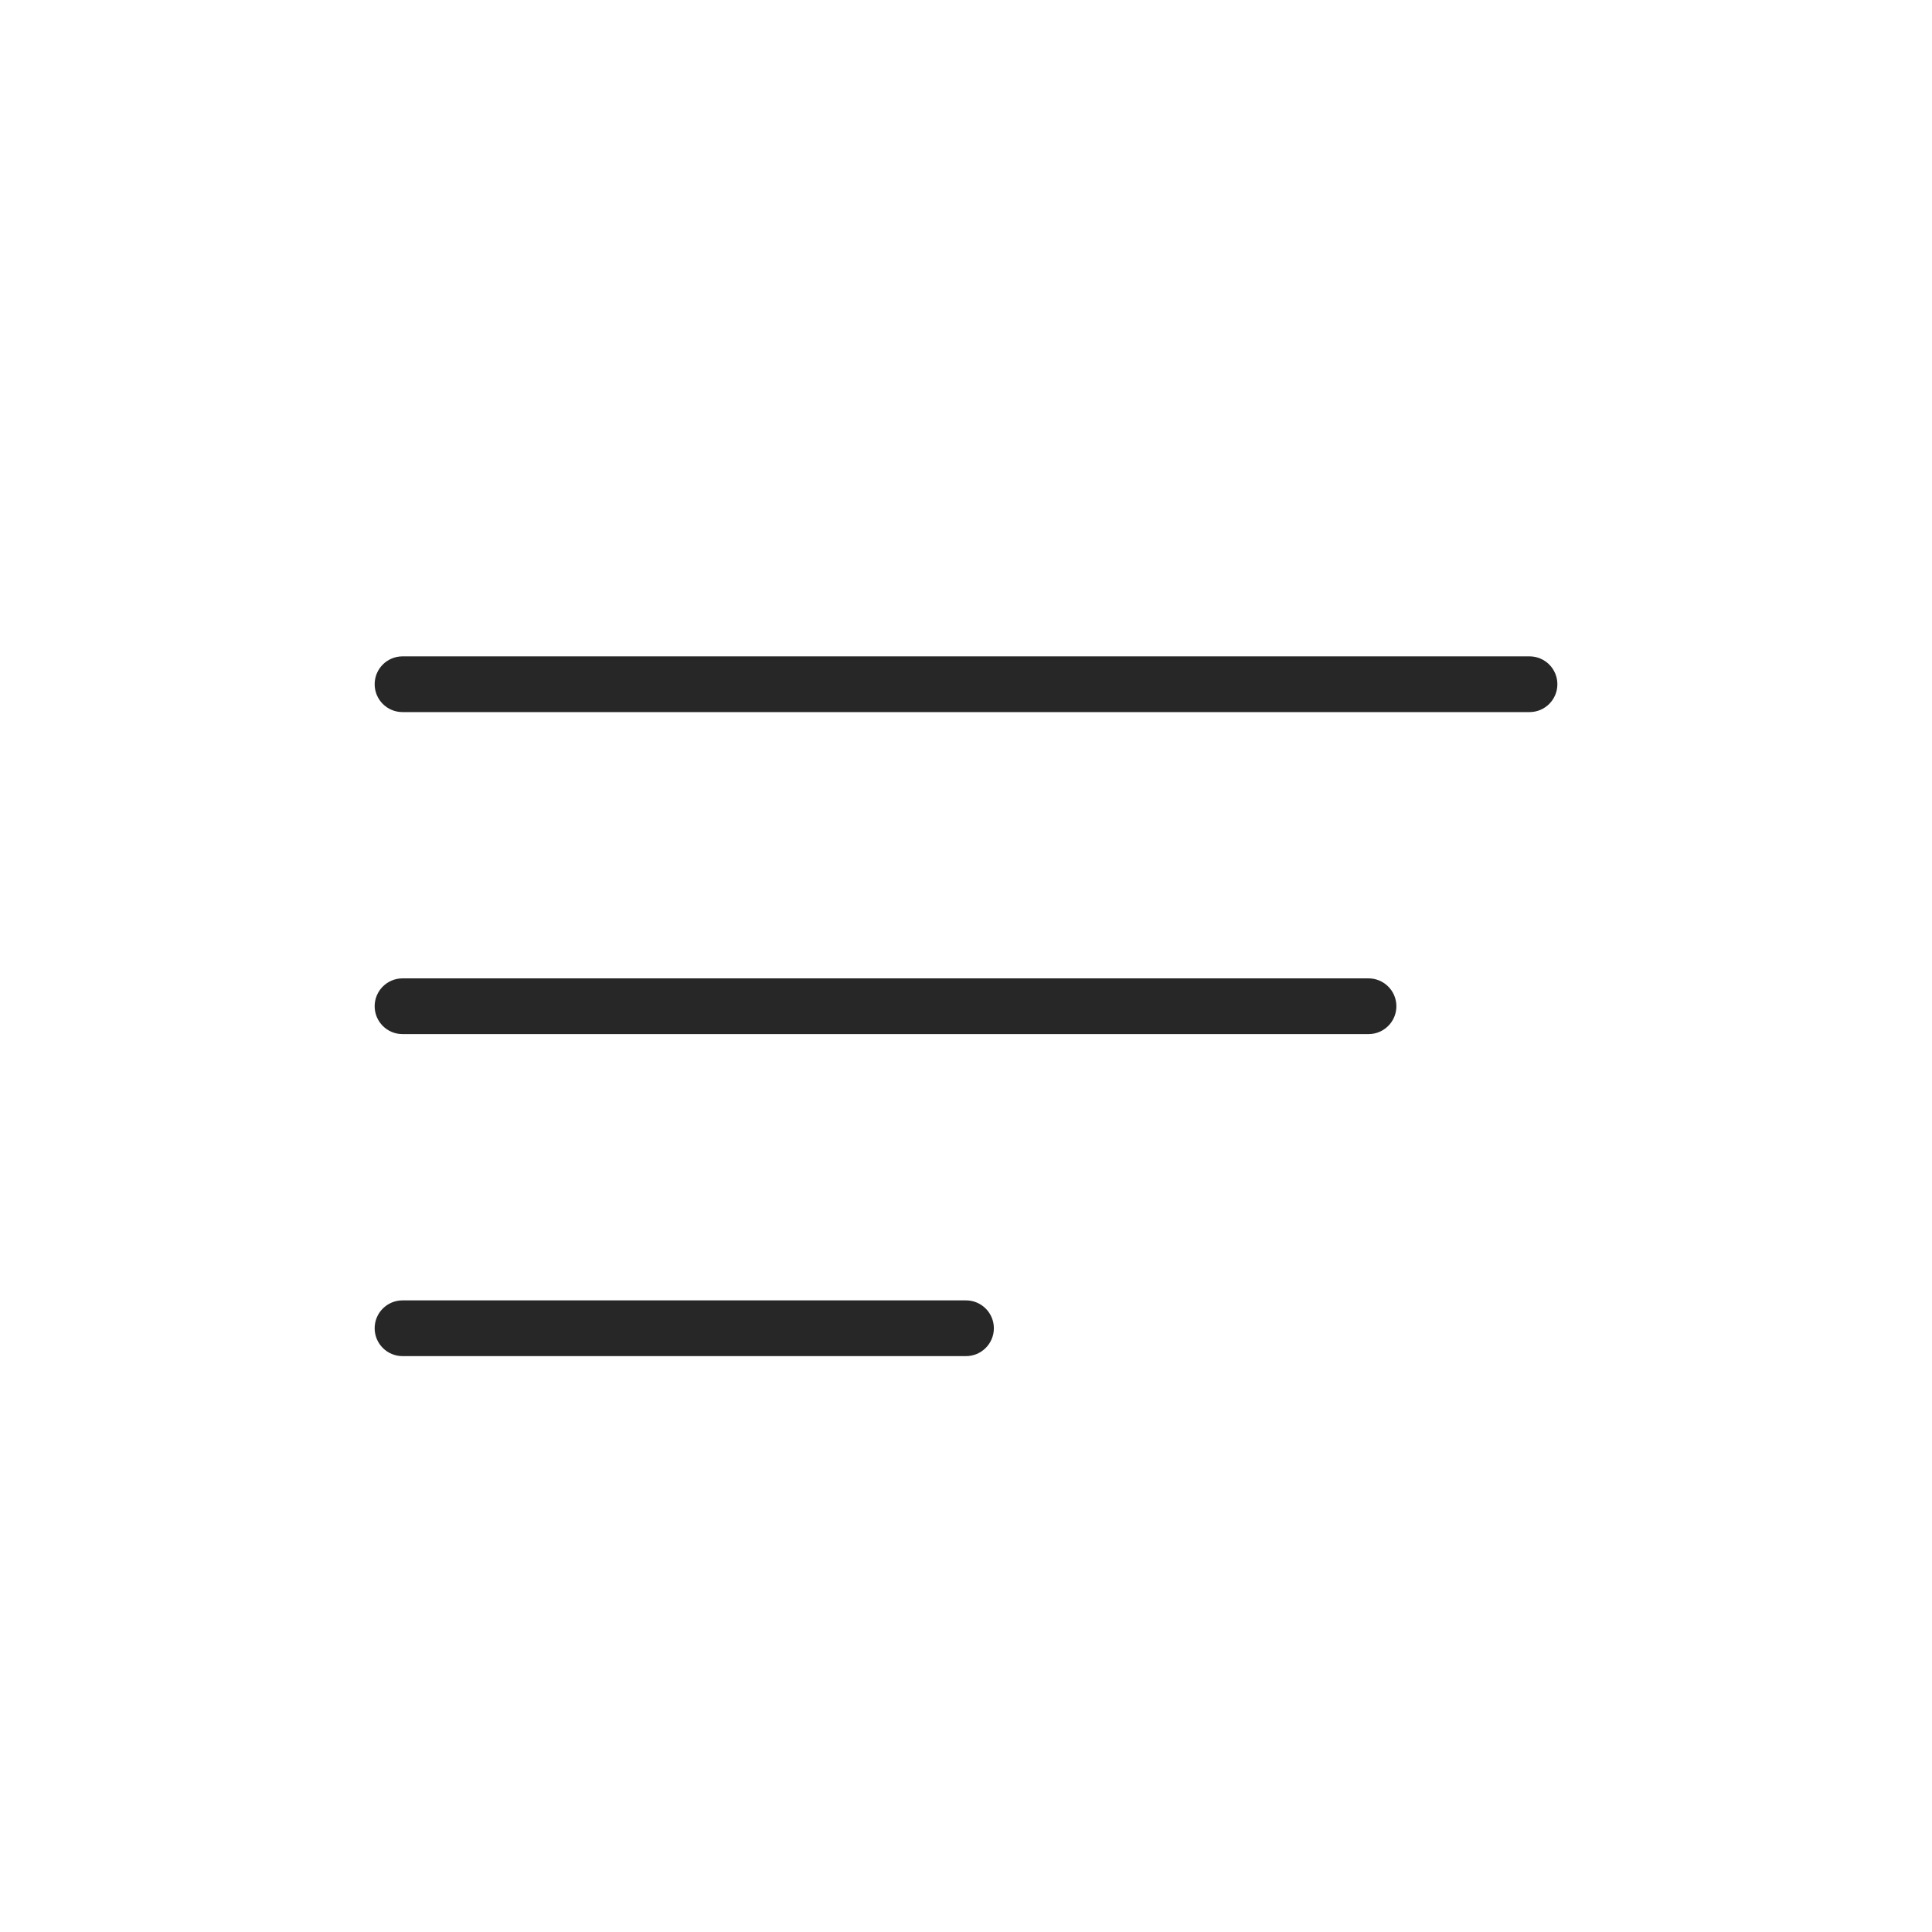 <svg width="52" height="52" viewBox="0 0 52 52" fill="none" xmlns="http://www.w3.org/2000/svg">
<path d="M10.834 17.666C10.419 17.666 10.084 18.002 10.084 18.416C10.084 18.831 10.419 19.166 10.834 19.166V17.666ZM41.167 19.166C41.581 19.166 41.917 18.831 41.917 18.416C41.917 18.002 41.581 17.666 41.167 17.666V19.166ZM10.834 26.333C10.419 26.333 10.084 26.669 10.084 27.083C10.084 27.497 10.419 27.833 10.834 27.833V26.333ZM36.834 27.833C37.248 27.833 37.584 27.497 37.584 27.083C37.584 26.669 37.248 26.333 36.834 26.333V27.833ZM10.834 35C10.419 35 10.084 35.336 10.084 35.75C10.084 36.164 10.419 36.5 10.834 36.5V35ZM26 36.5C26.414 36.5 26.75 36.164 26.75 35.75C26.75 35.336 26.414 35 26 35V36.5ZM10.834 19.166H41.167V17.666H10.834V19.166ZM10.834 27.833H36.834V26.333H10.834V27.833ZM10.834 36.5H26V35H10.834V36.5Z" fill="#272727"/>
</svg>
